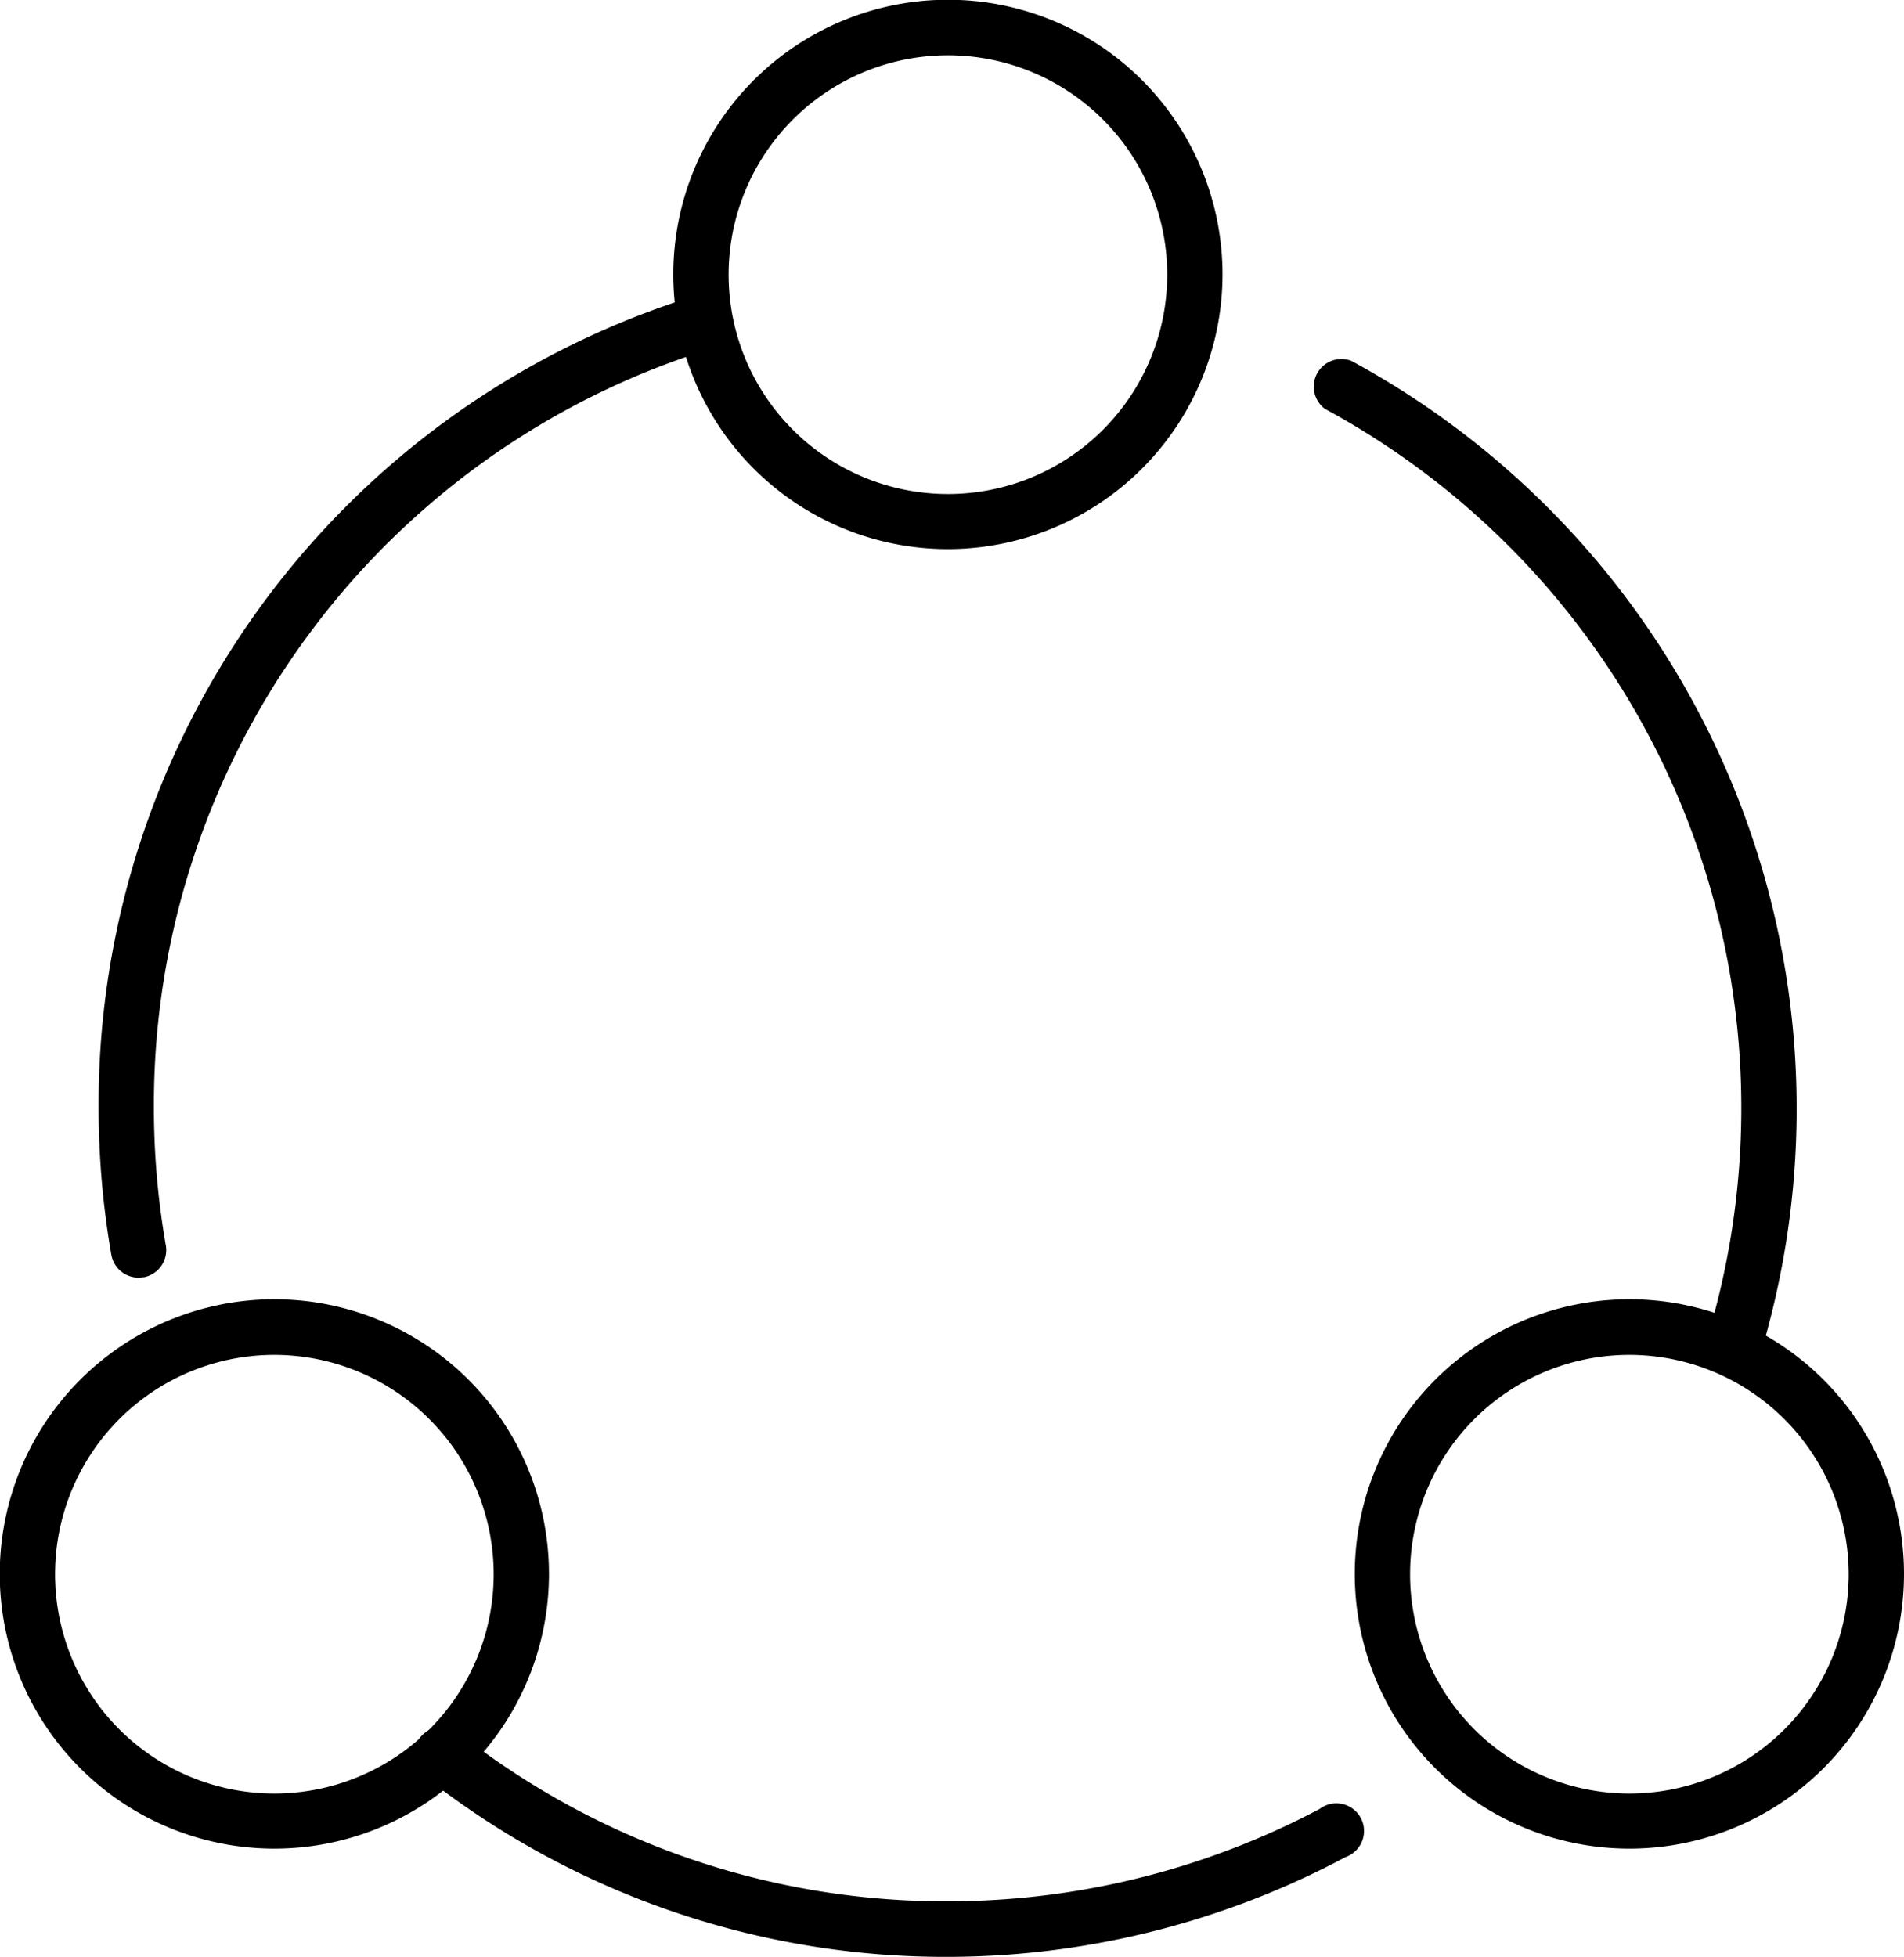 <svg id="图层_1" data-name="图层 1" xmlns="http://www.w3.org/2000/svg" viewBox="0 0 79.18 81.36"><title>图标</title><path d="M5.76,53.12a1.15,1.15,0,0,1-1.13-.95A35.93,35.93,0,0,1,4.1,46,35.19,35.19,0,0,1,28.78,12.34a1.15,1.15,0,0,1,.69,2.19A32.9,32.9,0,0,0,6.4,46a33.28,33.28,0,0,0,.49,5.74A1.15,1.15,0,0,1,6,53.1Z"/><path d="M39.42,81.36a35,35,0,0,1-21.76-7.5,1.15,1.15,0,1,1,1.42-1.81,32.71,32.71,0,0,0,20.34,7,33.05,33.05,0,0,0,15.46-3.84,1.15,1.15,0,1,1,1.08,2A35.3,35.3,0,0,1,39.42,81.36Z"/><path d="M72.13,57.12a1.26,1.26,0,0,1-.33,0A1.15,1.15,0,0,1,71,55.63,33.05,33.05,0,0,0,55.1,17a1.15,1.15,0,0,1,1.09-2,35.36,35.36,0,0,1,17,41.37A1.15,1.15,0,0,1,72.13,57.12Z"/><path d="M39.42,22.83A11.42,11.42,0,1,1,50.84,11.41,11.43,11.43,0,0,1,39.42,22.83Zm0-20.53a9.12,9.12,0,1,0,9.12,9.11A9.12,9.12,0,0,0,39.42,2.3Z"/><path d="M11.41,76.86A11.42,11.42,0,1,1,22.83,65.45,11.42,11.42,0,0,1,11.41,76.86Zm0-20.53a9.12,9.12,0,1,0,9.12,9.12A9.13,9.13,0,0,0,11.41,56.33Z"/><path d="M67.76,76.86A11.42,11.42,0,1,1,79.18,65.45,11.42,11.42,0,0,1,67.76,76.86Zm0-20.53a9.12,9.12,0,1,0,9.12,9.12A9.13,9.13,0,0,0,67.76,56.33Z"/></svg>